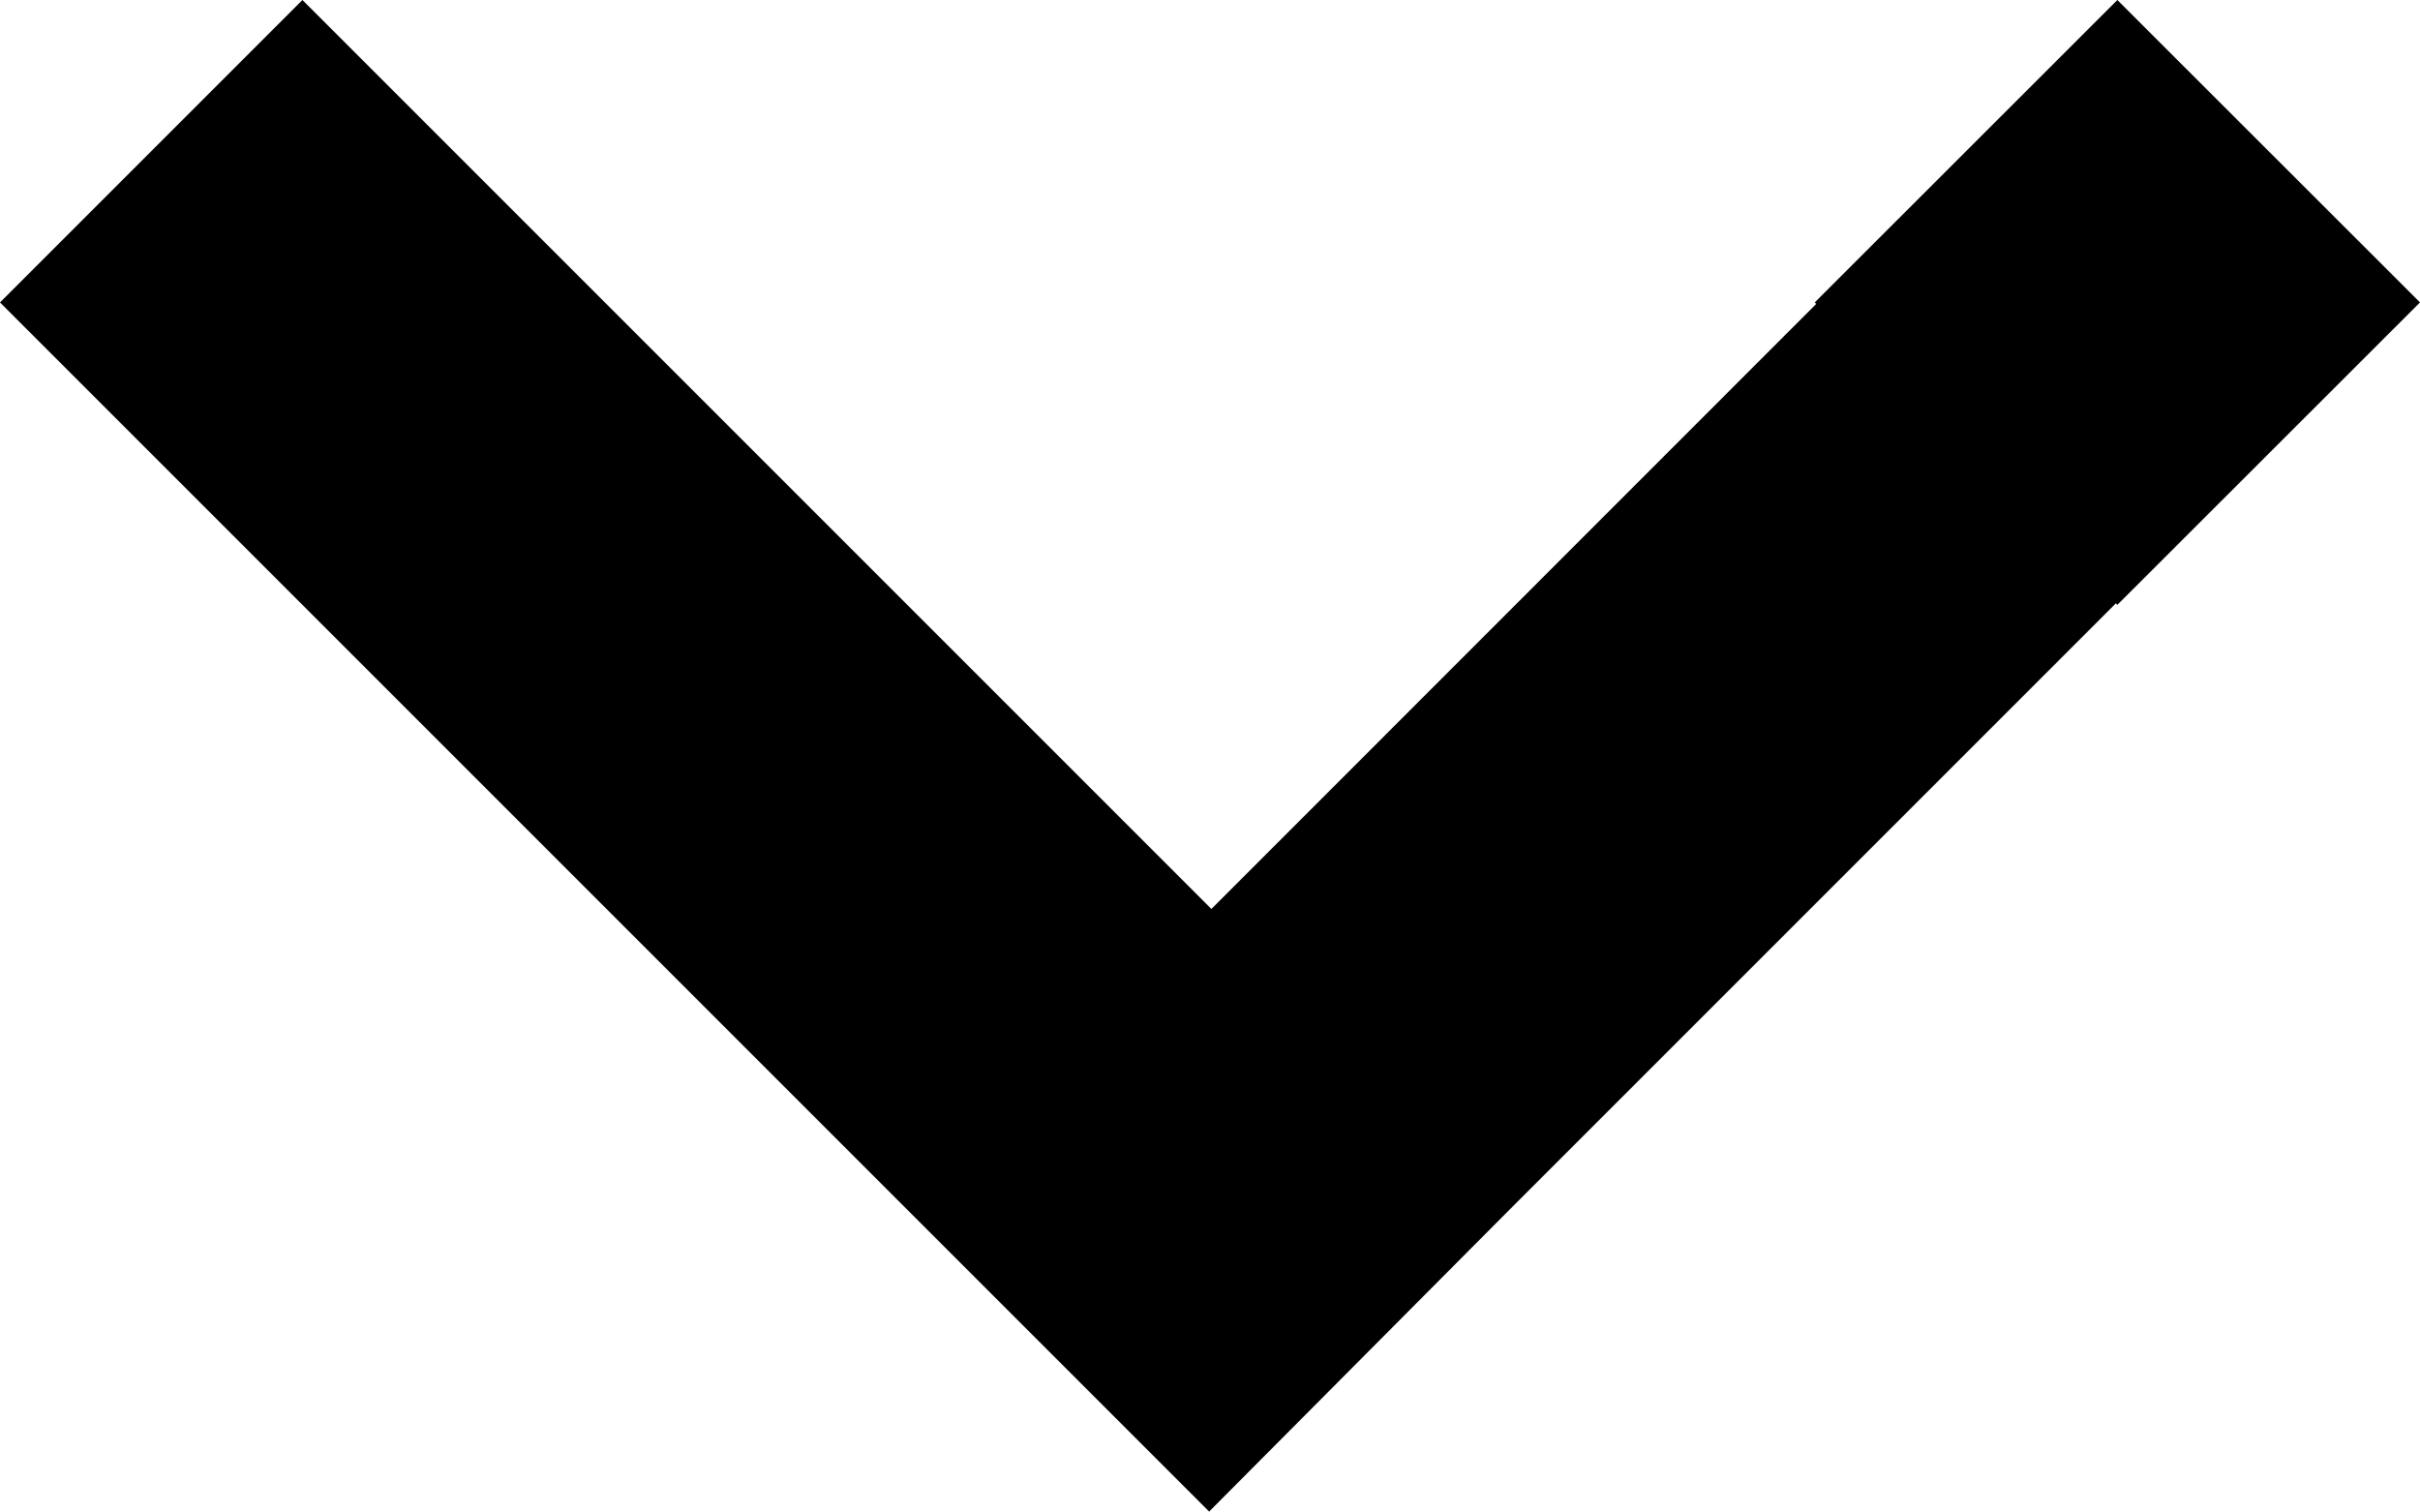 <?xml version="1.0" encoding="UTF-8" standalone="no"?><!-- Generator: Gravit.io --><svg xmlns="http://www.w3.org/2000/svg" xmlns:xlink="http://www.w3.org/1999/xlink" style="isolation:isolate" viewBox="0 0 64 40" width="64pt" height="40pt"><defs><clipPath id="_clipPath_jf0kQHnaX8jZH6KBdm7sAz6lo6yAfDrJ"><rect width="64" height="40"/></clipPath></defs><g clip-path="url(#_clipPath_jf0kQHnaX8jZH6KBdm7sAz6lo6yAfDrJ)"><path d=" M 24.016 32.014 L 0 7.998 L 7.998 0 L 32.037 24.039 L 48.033 8.037 L 47.993 7.998 L 55.996 0 L 64 7.998 L 55.996 15.996 L 55.957 15.956 L 39.955 31.958 L 31.975 39.978 L 31.997 39.995 L 23.999 31.997 L 24.016 32.014 Z " fill="rgb(0,0,0)"/></g></svg>